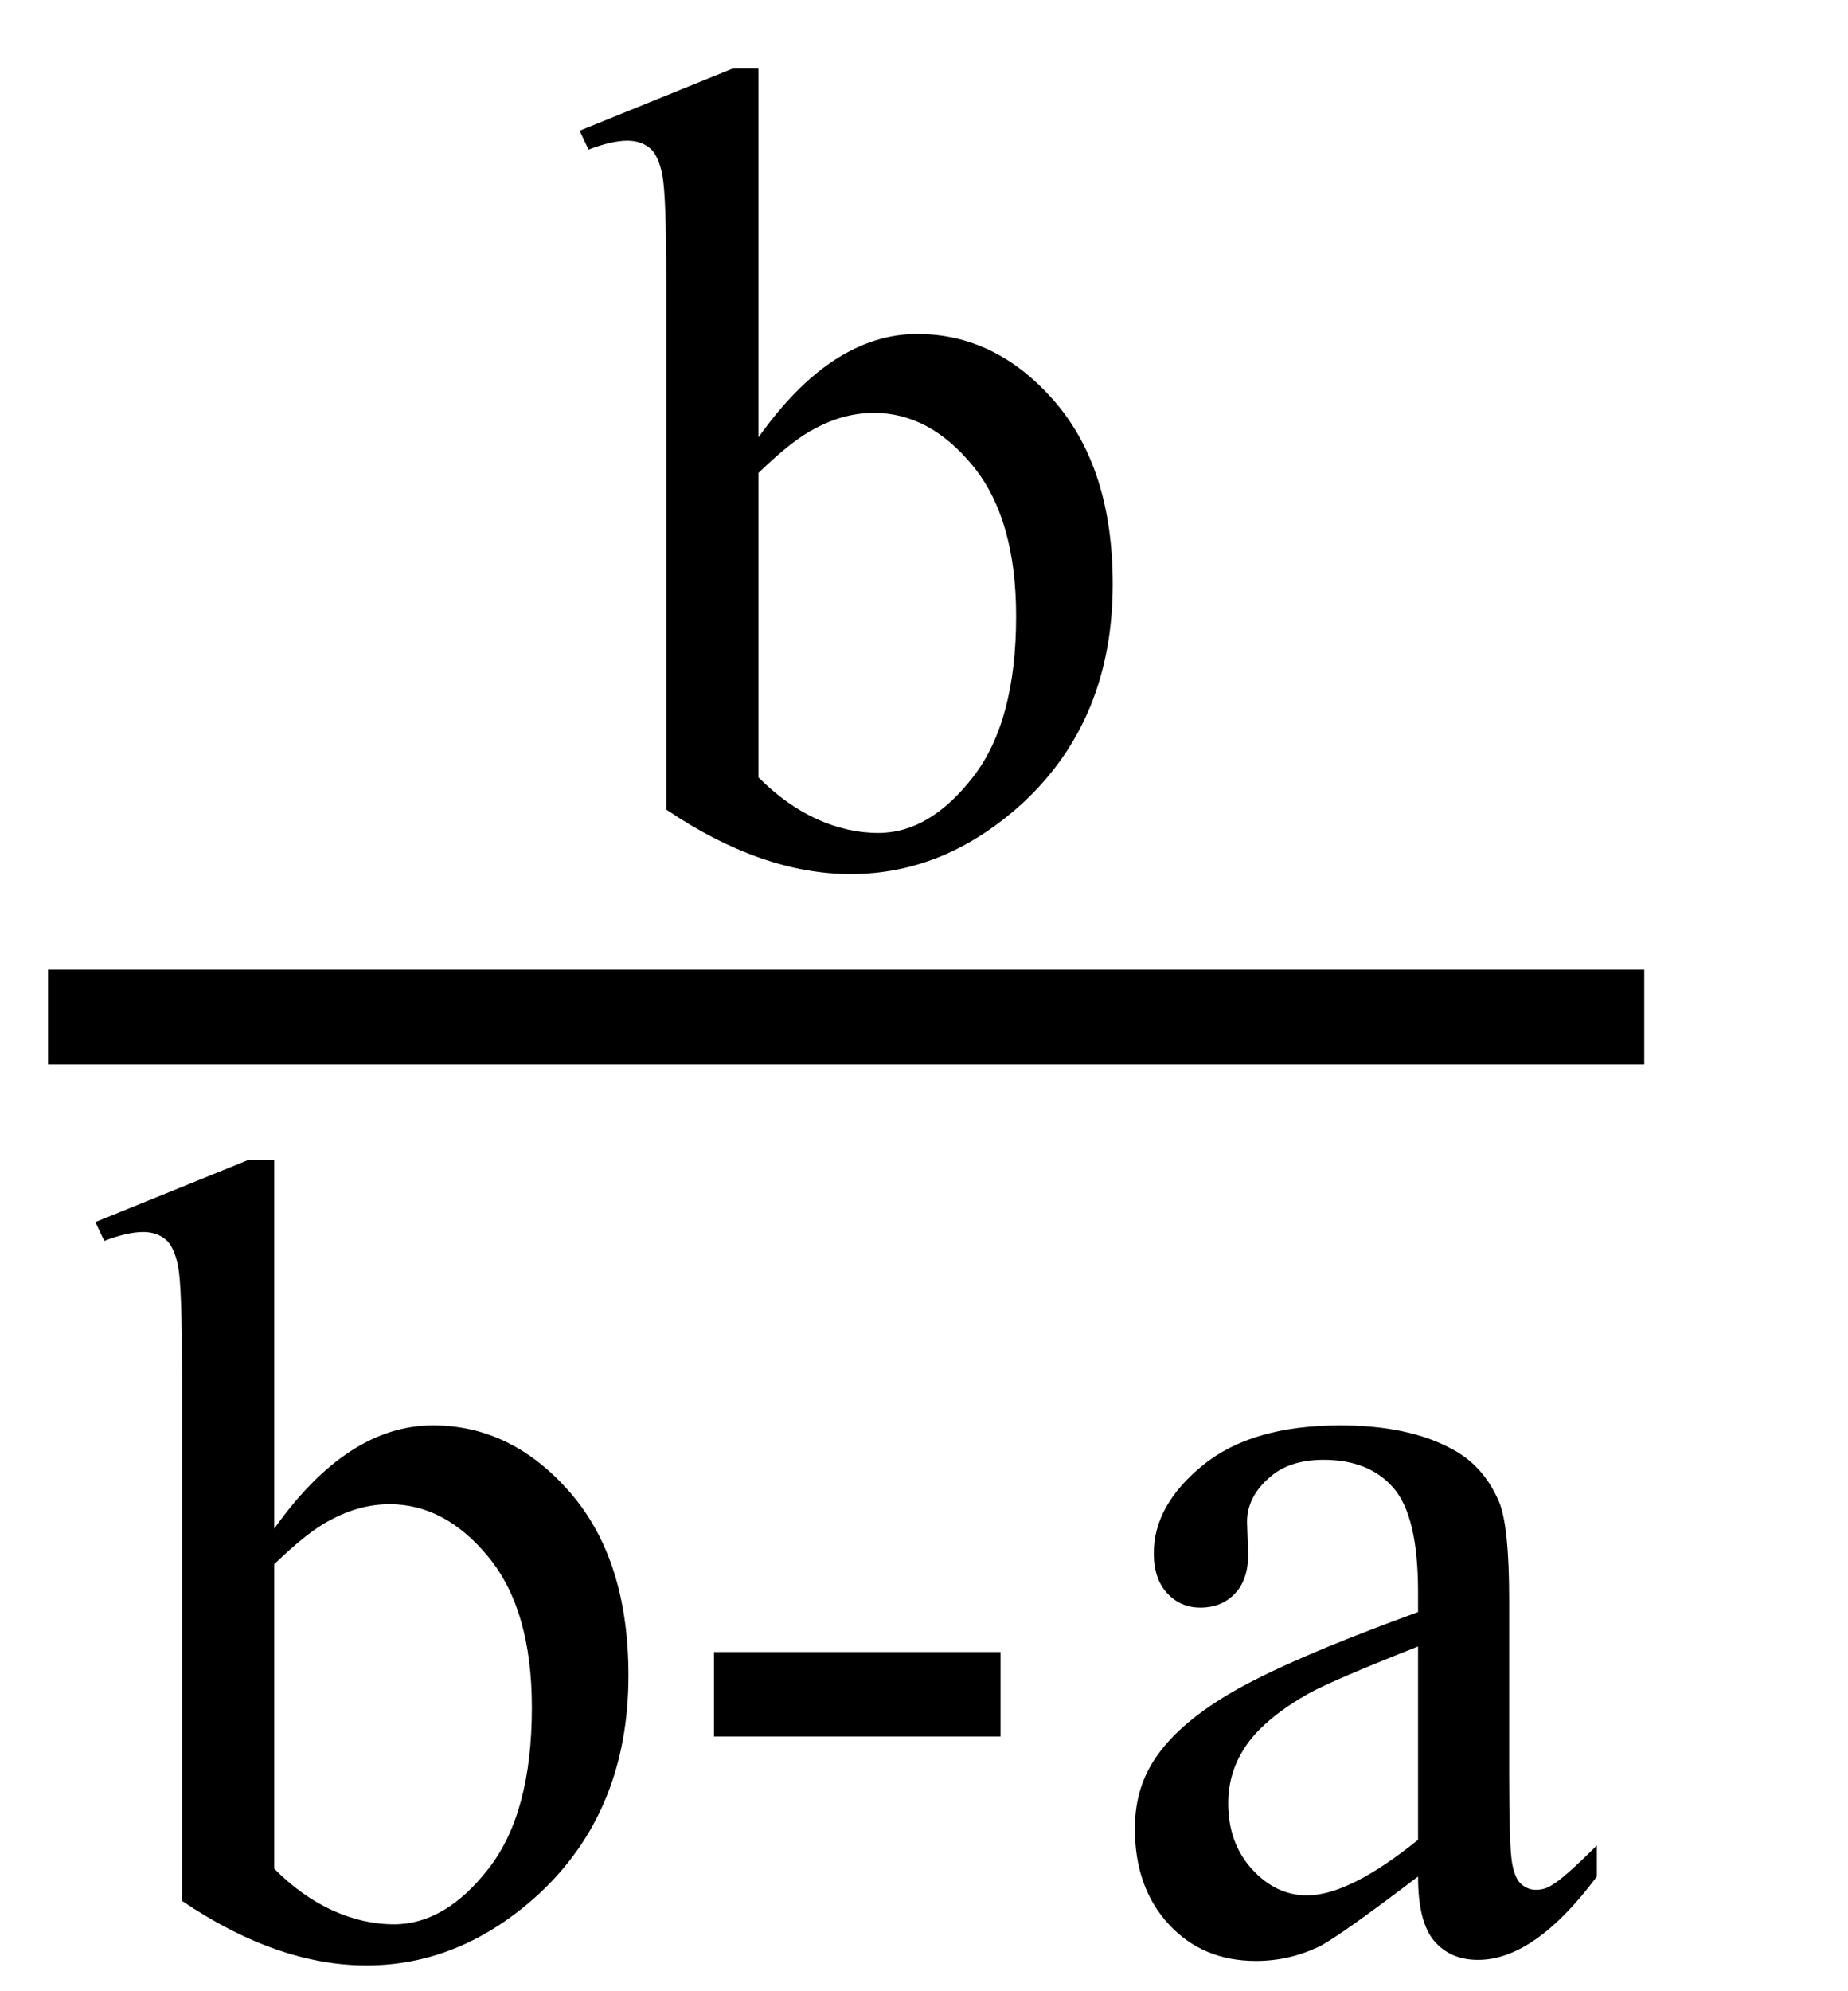 <svg xmlns="http://www.w3.org/2000/svg" xmlns:xlink="http://www.w3.org/1999/xlink" stroke-dasharray="none" shape-rendering="auto" font-family="'Dialog'" width="26" text-rendering="auto" fill-opacity="1" contentScriptType="text/ecmascript" color-interpolation="auto" color-rendering="auto" preserveAspectRatio="xMidYMid meet" font-size="12" fill="black" stroke="black" image-rendering="auto" stroke-miterlimit="10" zoomAndPan="magnify" version="1.0" stroke-linecap="square" stroke-linejoin="miter" contentStyleType="text/css" font-style="normal" height="28" stroke-width="1" stroke-dashoffset="0" font-weight="normal" stroke-opacity="1"><defs id="genericDefs"/><g><g text-rendering="optimizeLegibility" stroke-width="1.333" color-interpolation="linearRGB" color-rendering="optimizeQuality" image-rendering="optimizeQuality"><line y2="14.3" fill="none" x1="1.342" x2="22.467" y1="14.3"/><path d="M2.469 -5.922 Q3.5 -7.375 4.703 -7.375 Q5.812 -7.375 6.633 -6.43 Q7.453 -5.484 7.453 -3.859 Q7.453 -1.953 6.188 -0.781 Q5.094 0.219 3.766 0.219 Q3.141 0.219 2.492 -0.008 Q1.844 -0.234 1.172 -0.688 L1.172 -8.109 Q1.172 -9.328 1.117 -9.609 Q1.062 -9.891 0.938 -9.992 Q0.812 -10.094 0.625 -10.094 Q0.406 -10.094 0.078 -9.969 L-0.047 -10.234 L2.109 -11.109 L2.469 -11.109 L2.469 -5.922 ZM2.469 -5.422 L2.469 -1.141 Q2.859 -0.75 3.289 -0.555 Q3.719 -0.359 4.156 -0.359 Q4.875 -0.359 5.484 -1.141 Q6.094 -1.922 6.094 -3.406 Q6.094 -4.781 5.484 -5.523 Q4.875 -6.266 4.094 -6.266 Q3.672 -6.266 3.266 -6.047 Q2.953 -5.891 2.469 -5.422 Z" stroke-width="1" transform="translate(8.202,12.072)" stroke="none"/></g><g text-rendering="optimizeLegibility" transform="translate(1.389,27.418)" color-rendering="optimizeQuality" color-interpolation="linearRGB" image-rendering="optimizeQuality"><path d="M2.469 -5.922 Q3.5 -7.375 4.703 -7.375 Q5.812 -7.375 6.633 -6.43 Q7.453 -5.484 7.453 -3.859 Q7.453 -1.953 6.188 -0.781 Q5.094 0.219 3.766 0.219 Q3.141 0.219 2.492 -0.008 Q1.844 -0.234 1.172 -0.688 L1.172 -8.109 Q1.172 -9.328 1.117 -9.609 Q1.062 -9.891 0.938 -9.992 Q0.812 -10.094 0.625 -10.094 Q0.406 -10.094 0.078 -9.969 L-0.047 -10.234 L2.109 -11.109 L2.469 -11.109 L2.469 -5.922 ZM2.469 -5.422 L2.469 -1.141 Q2.859 -0.75 3.289 -0.555 Q3.719 -0.359 4.156 -0.359 Q4.875 -0.359 5.484 -1.141 Q6.094 -1.922 6.094 -3.406 Q6.094 -4.781 5.484 -5.523 Q4.875 -6.266 4.094 -6.266 Q3.672 -6.266 3.266 -6.047 Q2.953 -5.891 2.469 -5.422 ZM8.656 -4.188 L12.688 -4.188 L12.688 -3 L8.656 -3 L8.656 -4.188 ZM18.562 -1.031 Q17.453 -0.188 17.172 -0.047 Q16.75 0.156 16.281 0.156 Q15.531 0.156 15.055 -0.359 Q14.578 -0.875 14.578 -1.703 Q14.578 -2.219 14.812 -2.609 Q15.125 -3.141 15.922 -3.609 Q16.719 -4.078 18.562 -4.75 L18.562 -5.031 Q18.562 -6.094 18.219 -6.492 Q17.875 -6.891 17.234 -6.891 Q16.734 -6.891 16.453 -6.625 Q16.156 -6.359 16.156 -6.016 L16.172 -5.562 Q16.172 -5.203 15.984 -5.008 Q15.797 -4.812 15.5 -4.812 Q15.219 -4.812 15.031 -5.016 Q14.844 -5.219 14.844 -5.578 Q14.844 -6.25 15.531 -6.812 Q16.219 -7.375 17.469 -7.375 Q18.422 -7.375 19.031 -7.047 Q19.484 -6.812 19.703 -6.297 Q19.844 -5.953 19.844 -4.922 L19.844 -2.484 Q19.844 -1.469 19.883 -1.234 Q19.922 -1 20.016 -0.922 Q20.109 -0.844 20.219 -0.844 Q20.344 -0.844 20.438 -0.906 Q20.609 -1 21.078 -1.469 L21.078 -1.031 Q20.203 0.141 19.406 0.141 Q19.016 0.141 18.789 -0.125 Q18.562 -0.391 18.562 -1.031 ZM18.562 -1.547 L18.562 -4.266 Q17.375 -3.797 17.031 -3.609 Q16.422 -3.266 16.156 -2.891 Q15.891 -2.516 15.891 -2.062 Q15.891 -1.5 16.227 -1.133 Q16.562 -0.766 17 -0.766 Q17.594 -0.766 18.562 -1.547 Z" stroke="none"/></g></g></svg>